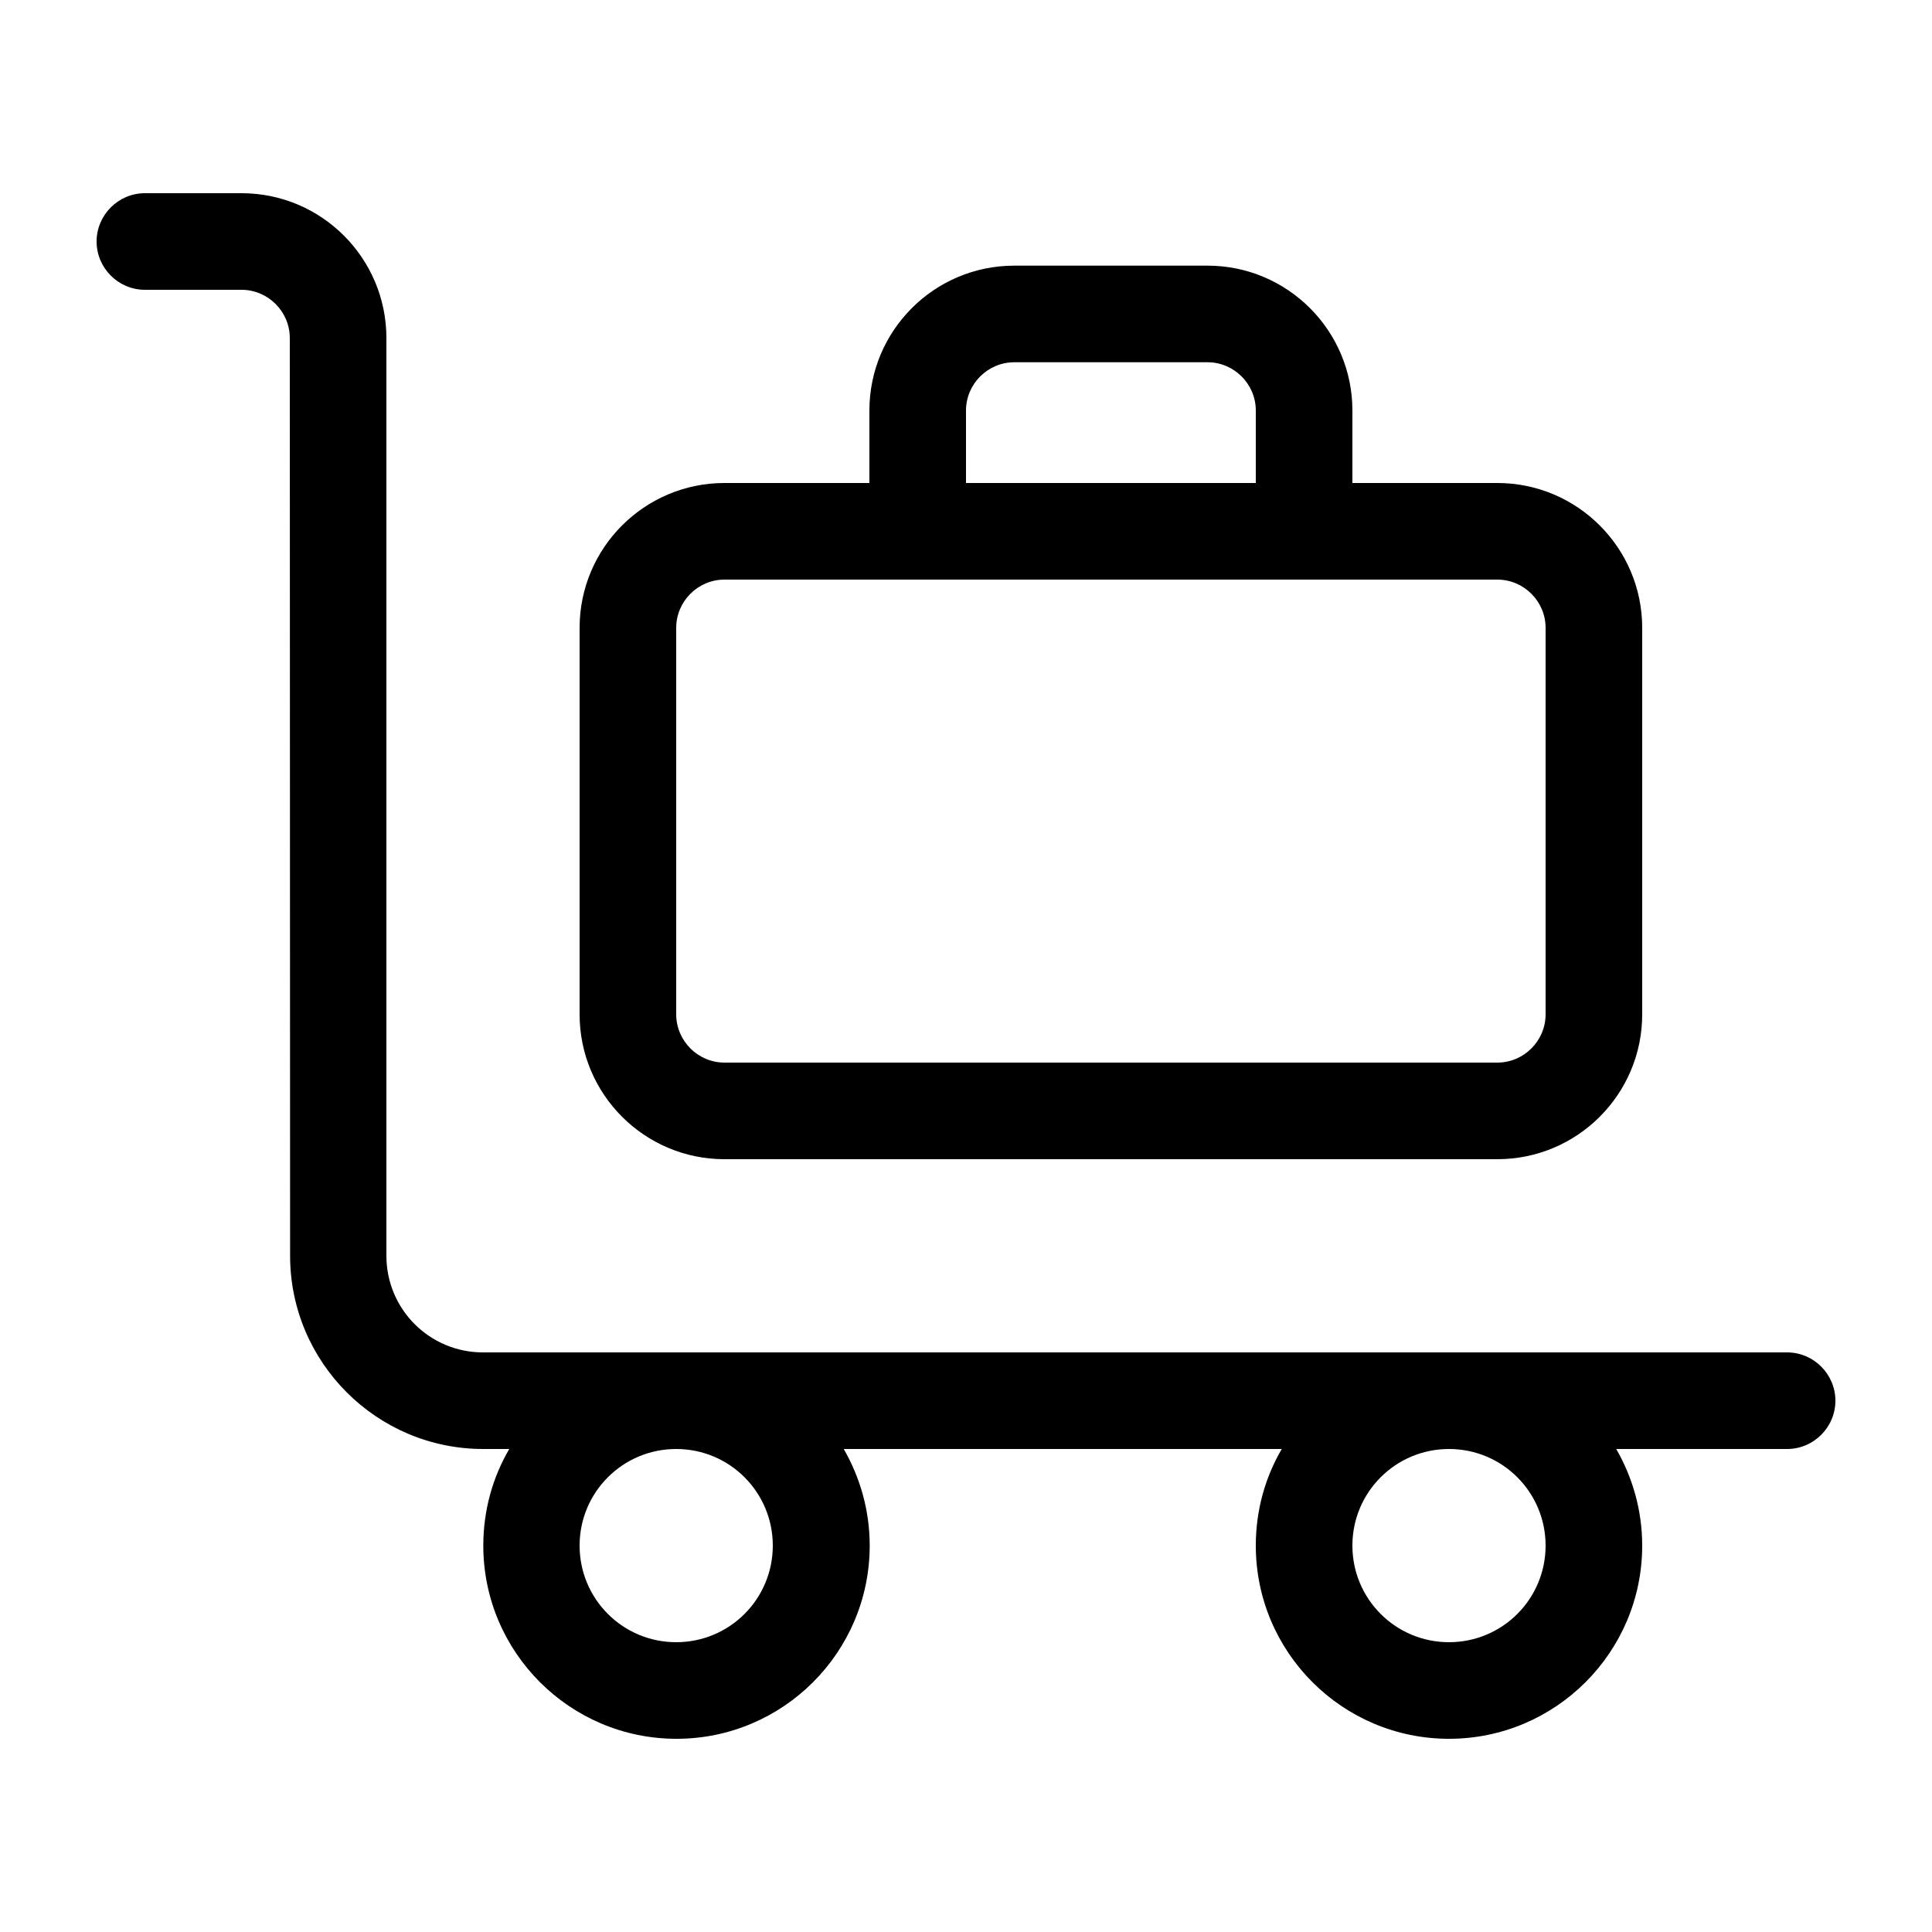 <svg xmlns="http://www.w3.org/2000/svg" viewBox="0 0 640 640"><!--! Font Awesome Pro 7.1.0 by @fontawesome - https://fontawesome.com License - https://fontawesome.com/license (Commercial License) Copyright 2025 Fonticons, Inc. --><path fill="currentColor" d="M32 80C32 71.2 39.2 64 48 64L80 64C106.5 64 128 85.5 128 112L128 416C128 433.7 142.3 448 160 448L592 448C600.8 448 608 455.2 608 464C608 472.8 600.8 480 592 480L535.4 480C540.8 489.4 544 500.3 544 512C544 547.3 515.3 576 480 576C444.7 576 416 547.3 416 512C416 500.3 419.1 489.4 424.6 480L279.5 480C284.9 489.4 288.1 500.3 288.1 512C288.1 547.3 259.4 576 224.1 576C188.8 576 160.1 547.3 160.1 512C160.1 500.3 163.2 489.4 168.7 480L160.1 480C124.8 480 96.1 451.3 96.1 416L96 112C96 103.2 88.8 96 80 96L48 96C39.2 96 32 88.8 32 80zM480 480C462.3 480 448 494.3 448 512C448 529.7 462.3 544 480 544C497.7 544 512 529.7 512 512C512 494.3 497.7 480 480 480zM192 512C192 529.7 206.3 544 224 544C241.7 544 256 529.7 256 512C256 494.3 241.7 480 224 480C206.3 480 192 494.3 192 512zM496 192L240 192C231.2 192 224 199.2 224 208L224 336C224 344.8 231.2 352 240 352L496 352C504.8 352 512 344.8 512 336L512 208C512 199.2 504.8 192 496 192zM240 160L288 160L288 136C288 109.5 309.5 88 336 88L400 88C426.5 88 448 109.5 448 136L448 160L496 160C522.5 160 544 181.5 544 208L544 336C544 362.5 522.5 384 496 384L240 384C213.5 384 192 362.5 192 336L192 208C192 181.5 213.5 160 240 160zM320 160L416 160L416 136C416 127.2 408.8 120 400 120L336 120C327.2 120 320 127.2 320 136L320 160z"/></svg>